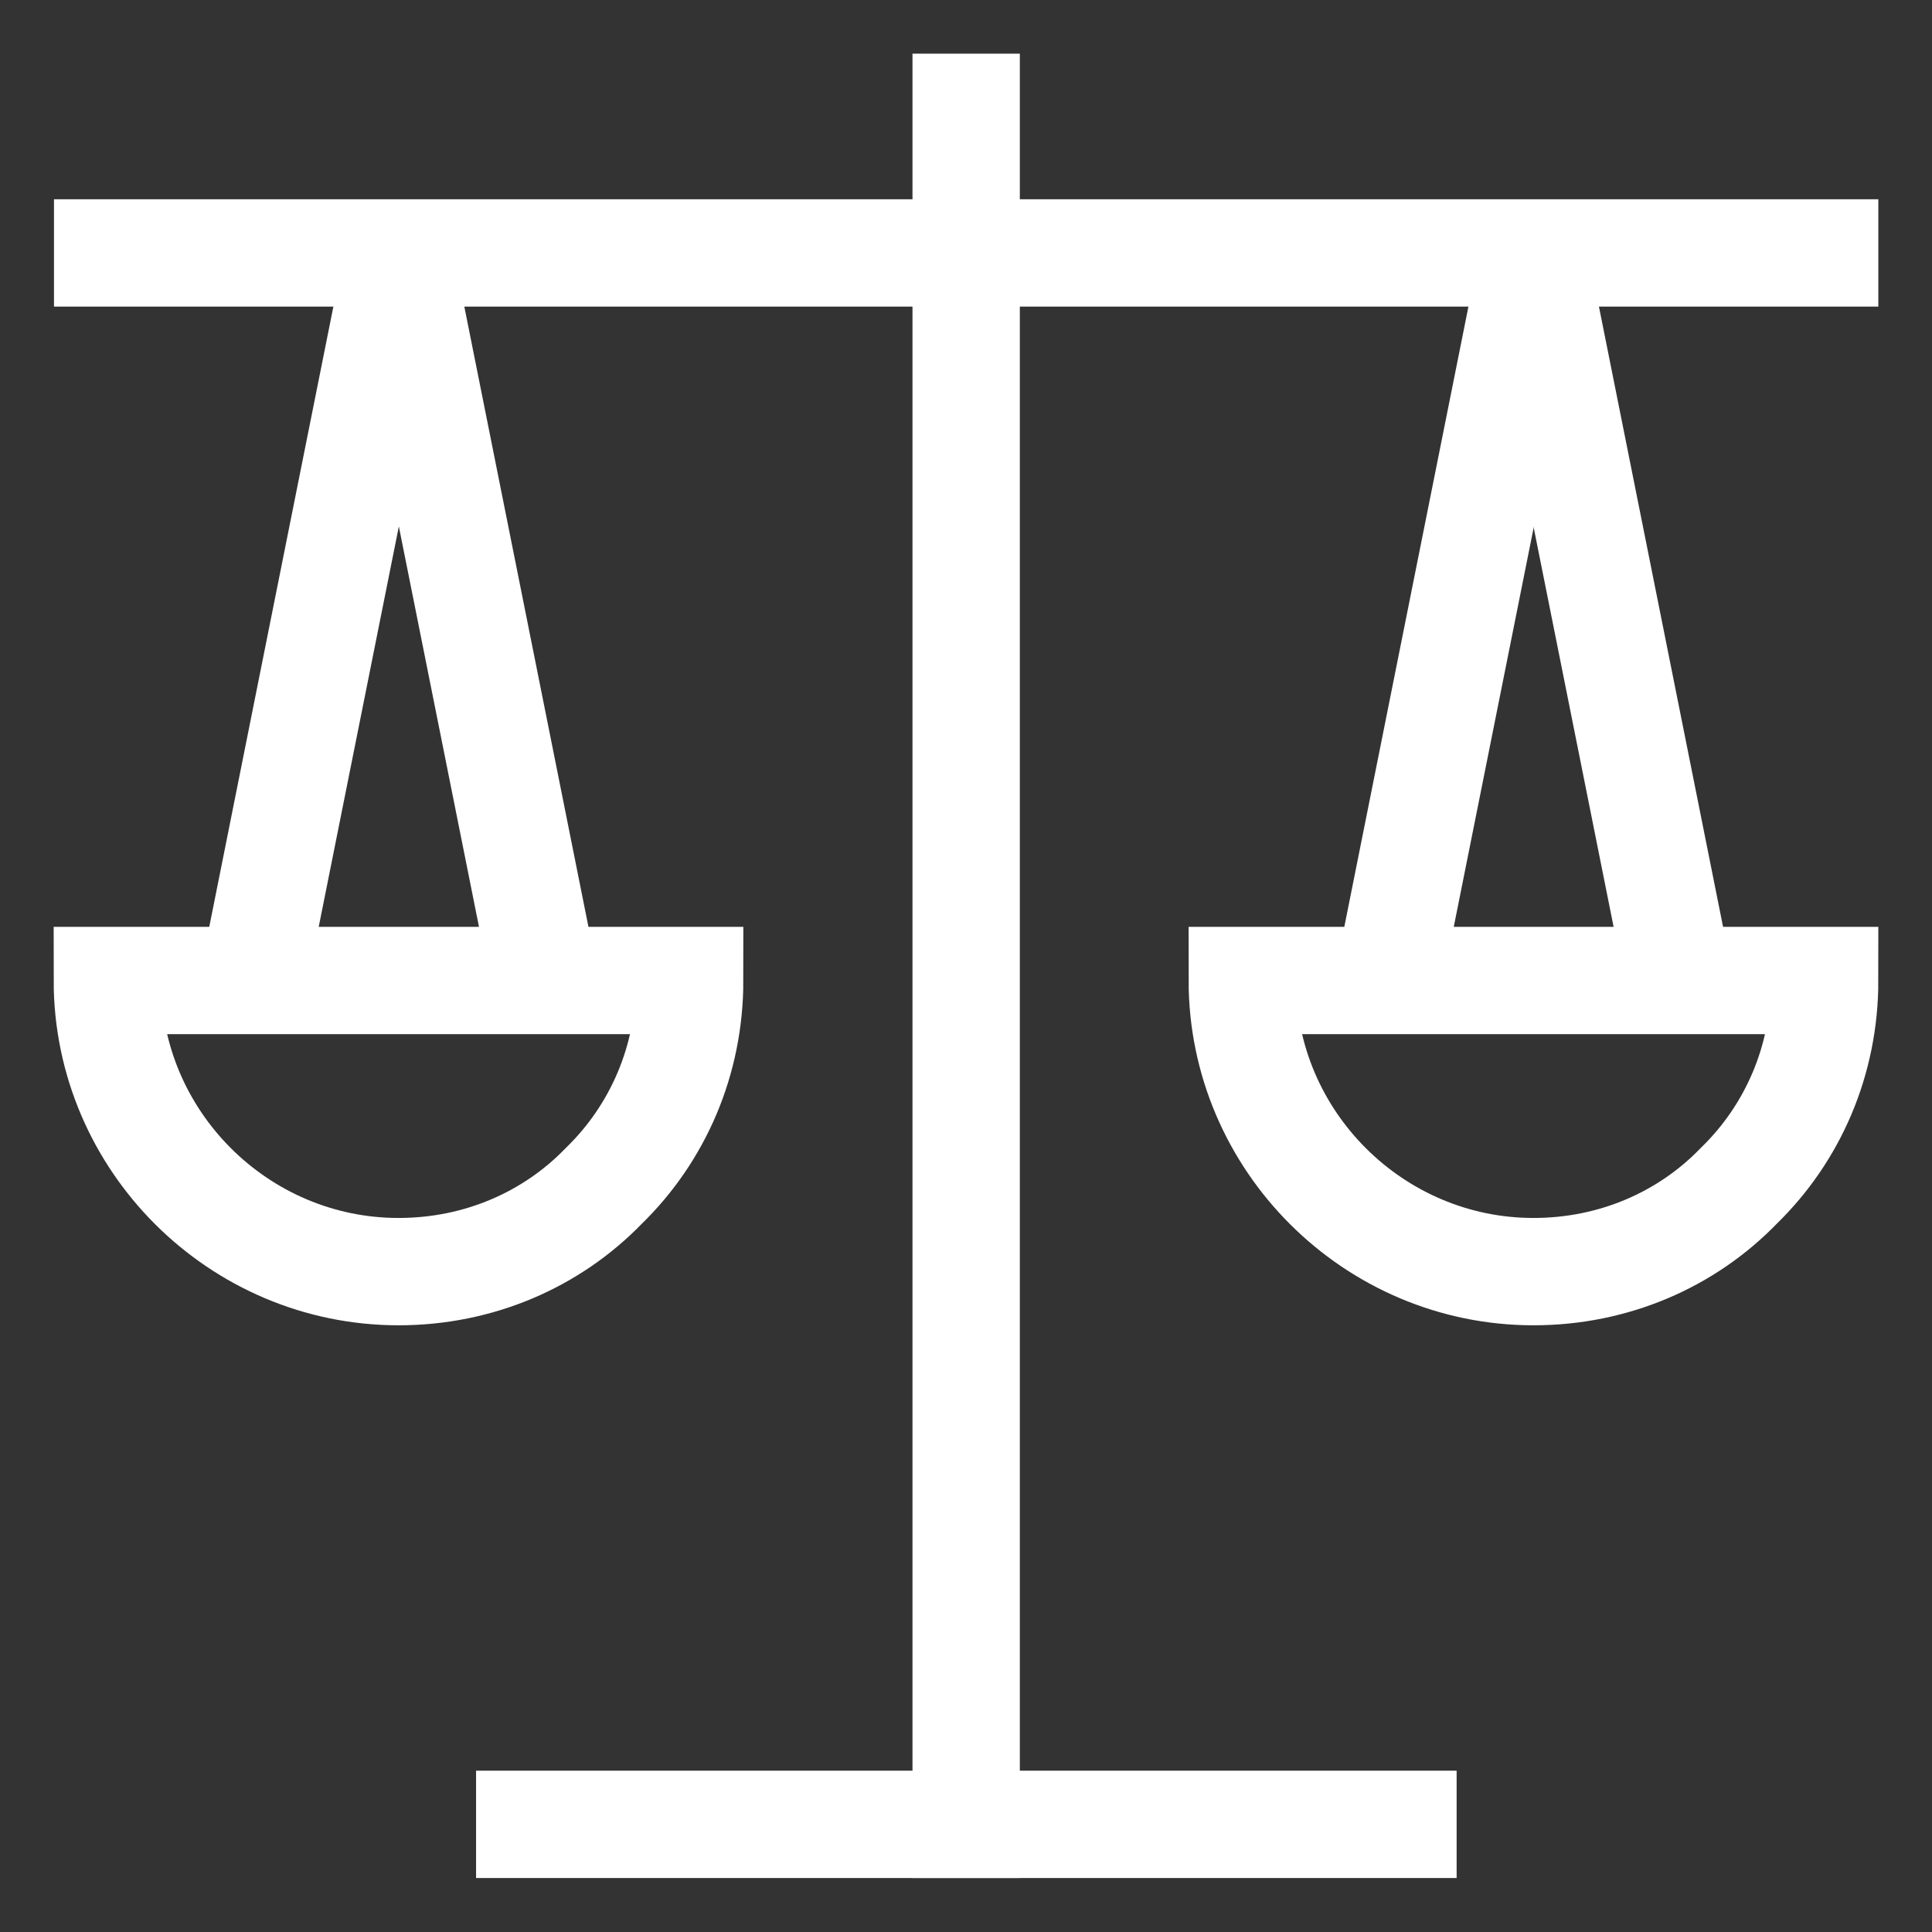 <?xml version="1.0" encoding="UTF-8"?> <svg xmlns="http://www.w3.org/2000/svg" width="36" height="36" viewBox="0 0 36 36" fill="none"><rect x="0" y="0" width="36" height="36" fill="#333333" stroke="none"/><path d="M18.003 2V33.994" stroke="white" stroke-width="2" stroke-miterlimit="13.33" stroke-linecap="square"></path><path d="M9.871 33.994H26.142" stroke="white" stroke-width="2" stroke-miterlimit="13.33" stroke-linecap="square"></path><path d="M2.006 4.713H34" stroke="white" stroke-width="2" stroke-miterlimit="13.33" stroke-linecap="square"></path><path d="M7.432 4.713L10.145 18.27" stroke="white" stroke-width="2" stroke-miterlimit="13.33"></path><path d="M4.719 18.27L7.432 4.713" stroke="white" stroke-width="2" stroke-miterlimit="13.33"></path><path d="M28.574 4.713L31.287 18.27" stroke="white" stroke-width="2" stroke-miterlimit="13.33"></path><path d="M25.869 18.27L28.582 4.713" stroke="white" stroke-width="2" stroke-miterlimit="13.33"></path><path d="M12.851 18.27C12.851 19.763 12.258 21.116 11.252 22.096C10.279 23.102 8.919 23.695 7.426 23.695C4.446 23.695 2 21.256 2 18.27H12.845H12.851Z" stroke="white" stroke-width="2" stroke-miterlimit="13.33"></path><path d="M34 18.27C34 19.763 33.407 21.116 32.4 22.096C31.427 23.102 30.067 23.695 28.574 23.695C25.595 23.695 23.148 21.256 23.148 18.27H33.993H34Z" stroke="white" stroke-width="2" stroke-miterlimit="13.33"></path></svg> 